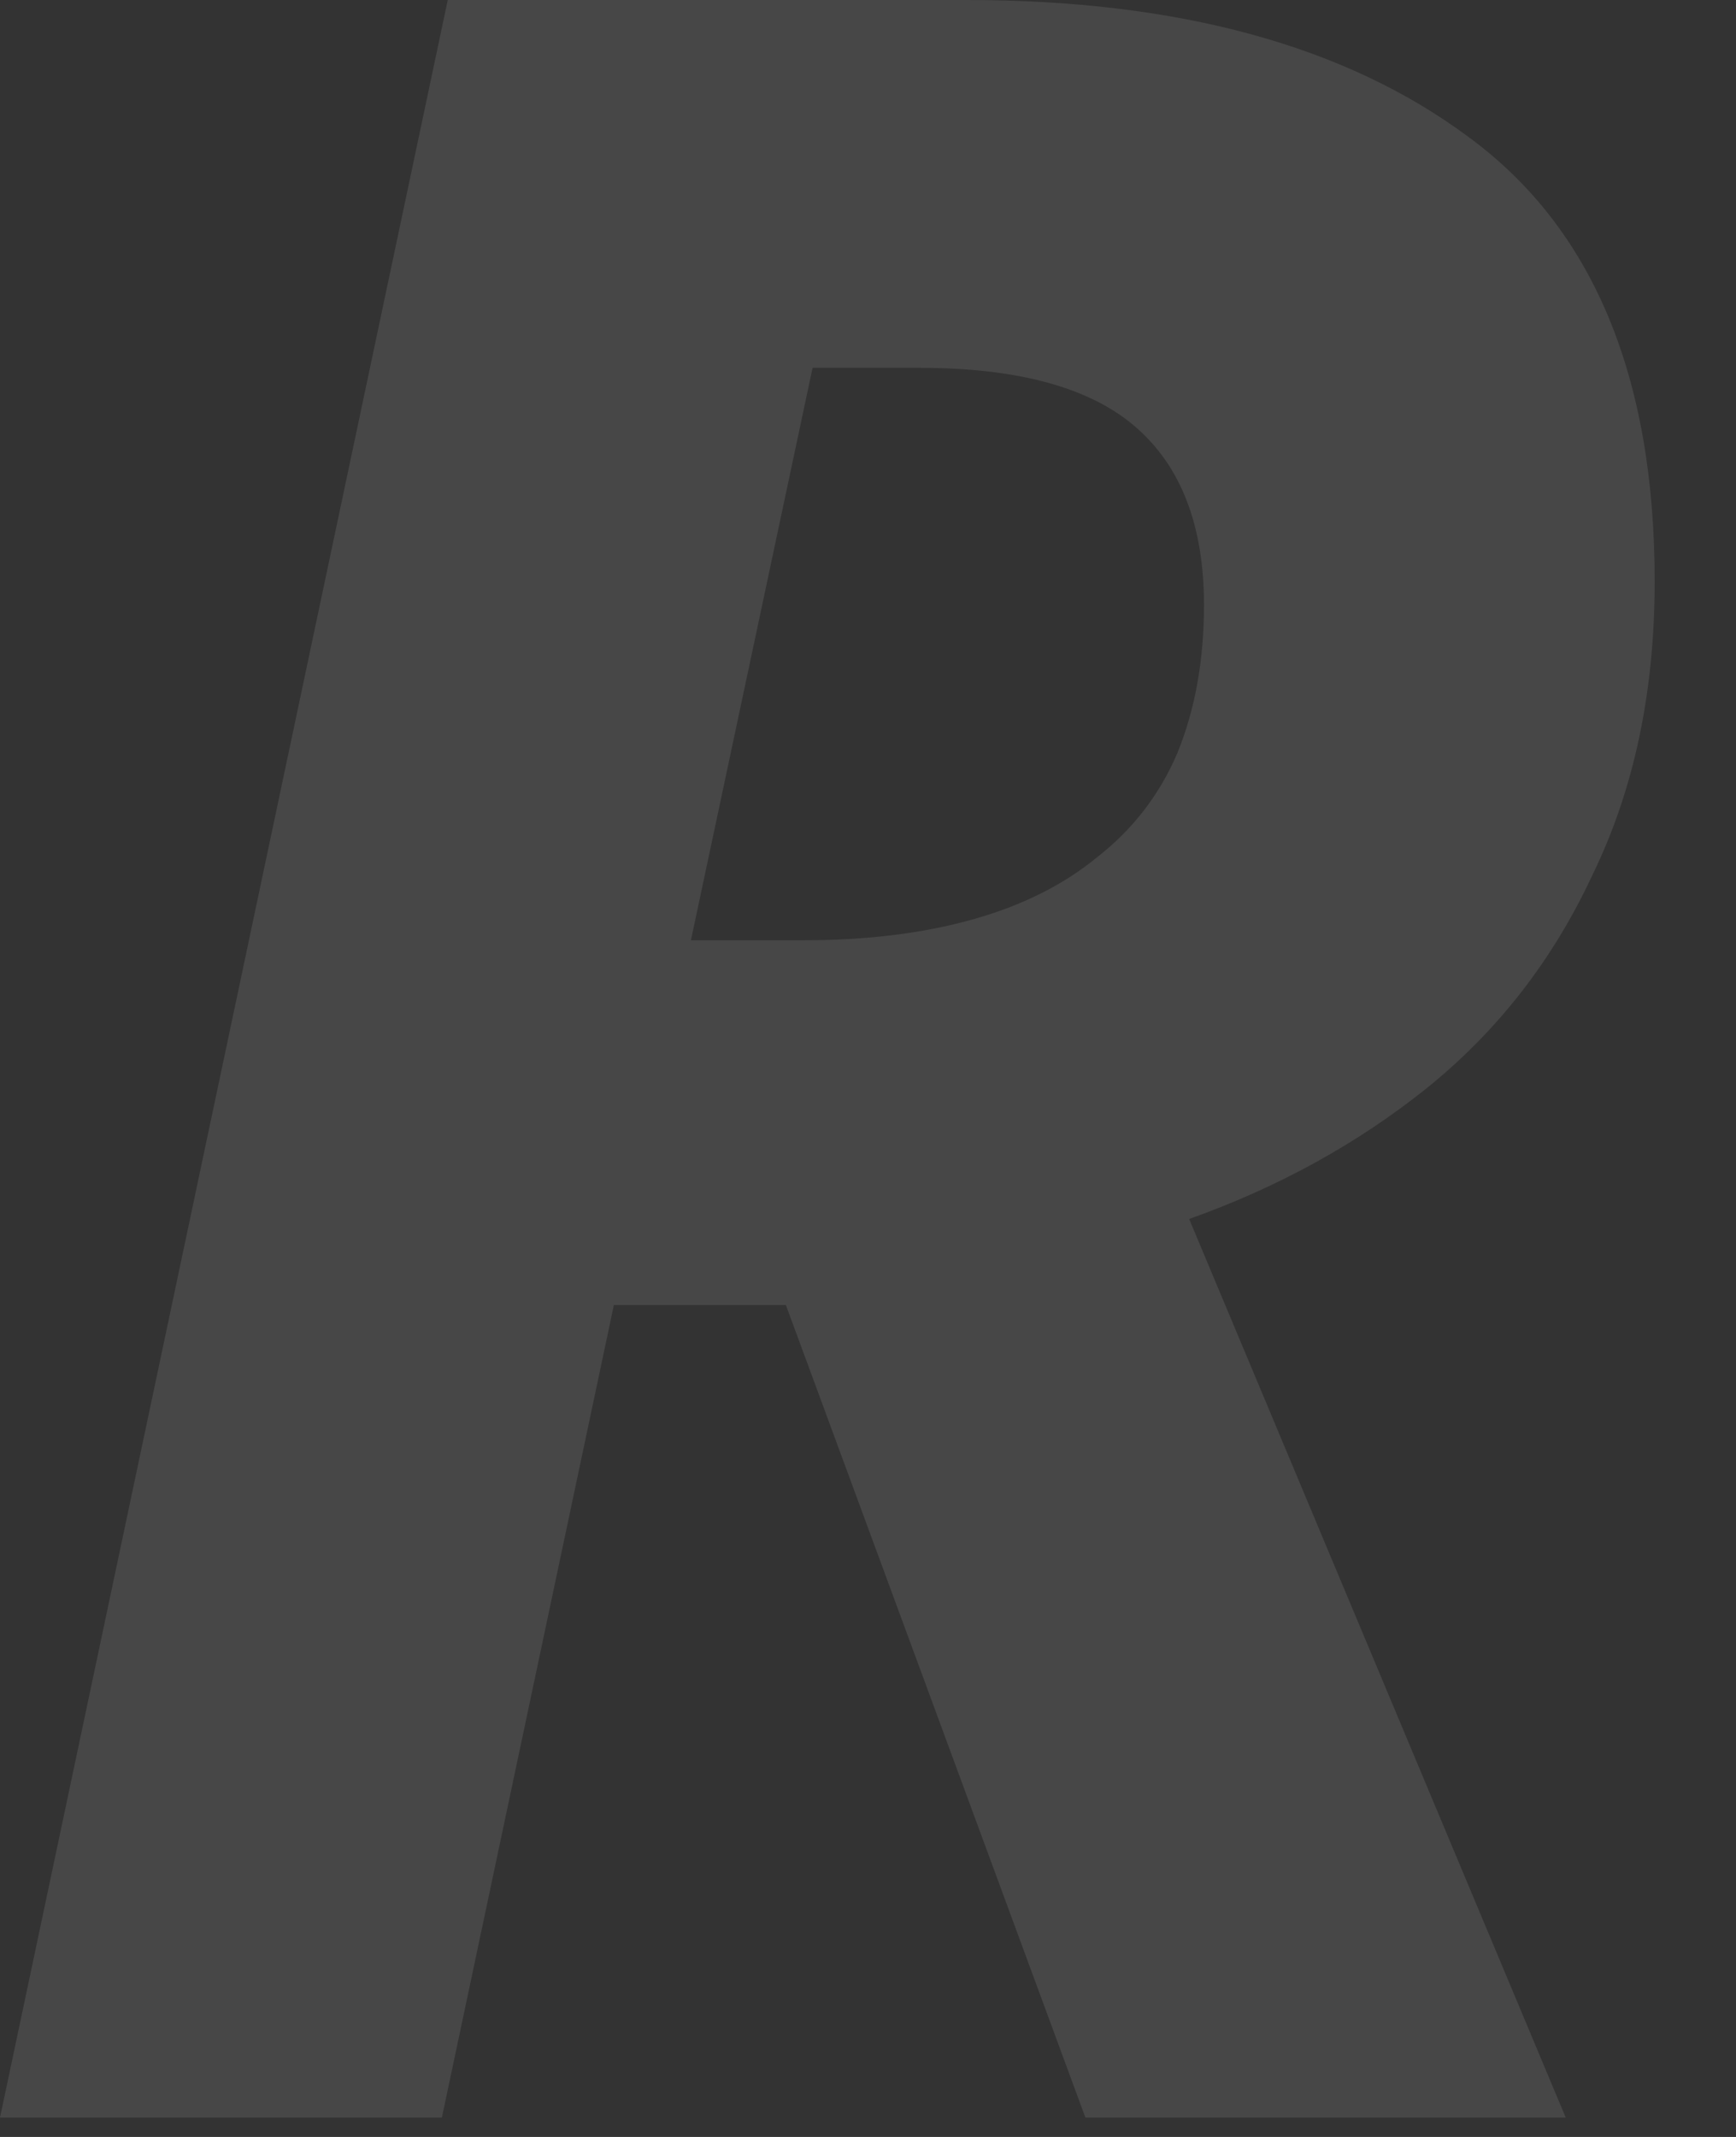 <?xml version="1.0" encoding="utf-8"?>
<svg xmlns="http://www.w3.org/2000/svg" fill="none" height="100%" overflow="visible" preserveAspectRatio="none" style="display: block;" viewBox="0 0 13 16" width="100%">
<rect x="0" y="0" width="13" height="16" fill="#333333" stroke="none"/>
<path d="M0 15.855L3.353 0H7.239C8.823 0 10.074 0.341 10.992 1.022C11.925 1.703 12.391 2.813 12.391 4.353C12.391 5.182 12.236 5.914 11.925 6.551C11.629 7.188 11.214 7.721 10.681 8.15C10.163 8.564 9.571 8.89 8.905 9.127L11.725 15.855H8.128L5.885 9.771H4.597L3.309 15.855H0ZM6.018 7.04C6.492 7.04 6.914 6.988 7.284 6.884C7.654 6.78 7.965 6.625 8.216 6.418C8.483 6.21 8.683 5.951 8.816 5.64C8.949 5.315 9.016 4.945 9.016 4.53C9.016 3.938 8.846 3.494 8.505 3.198C8.165 2.902 7.624 2.754 6.884 2.754H6.085L5.174 7.04H6.018Z" fill="white" fill-opacity="0.1" id="Vector"/>
</svg>